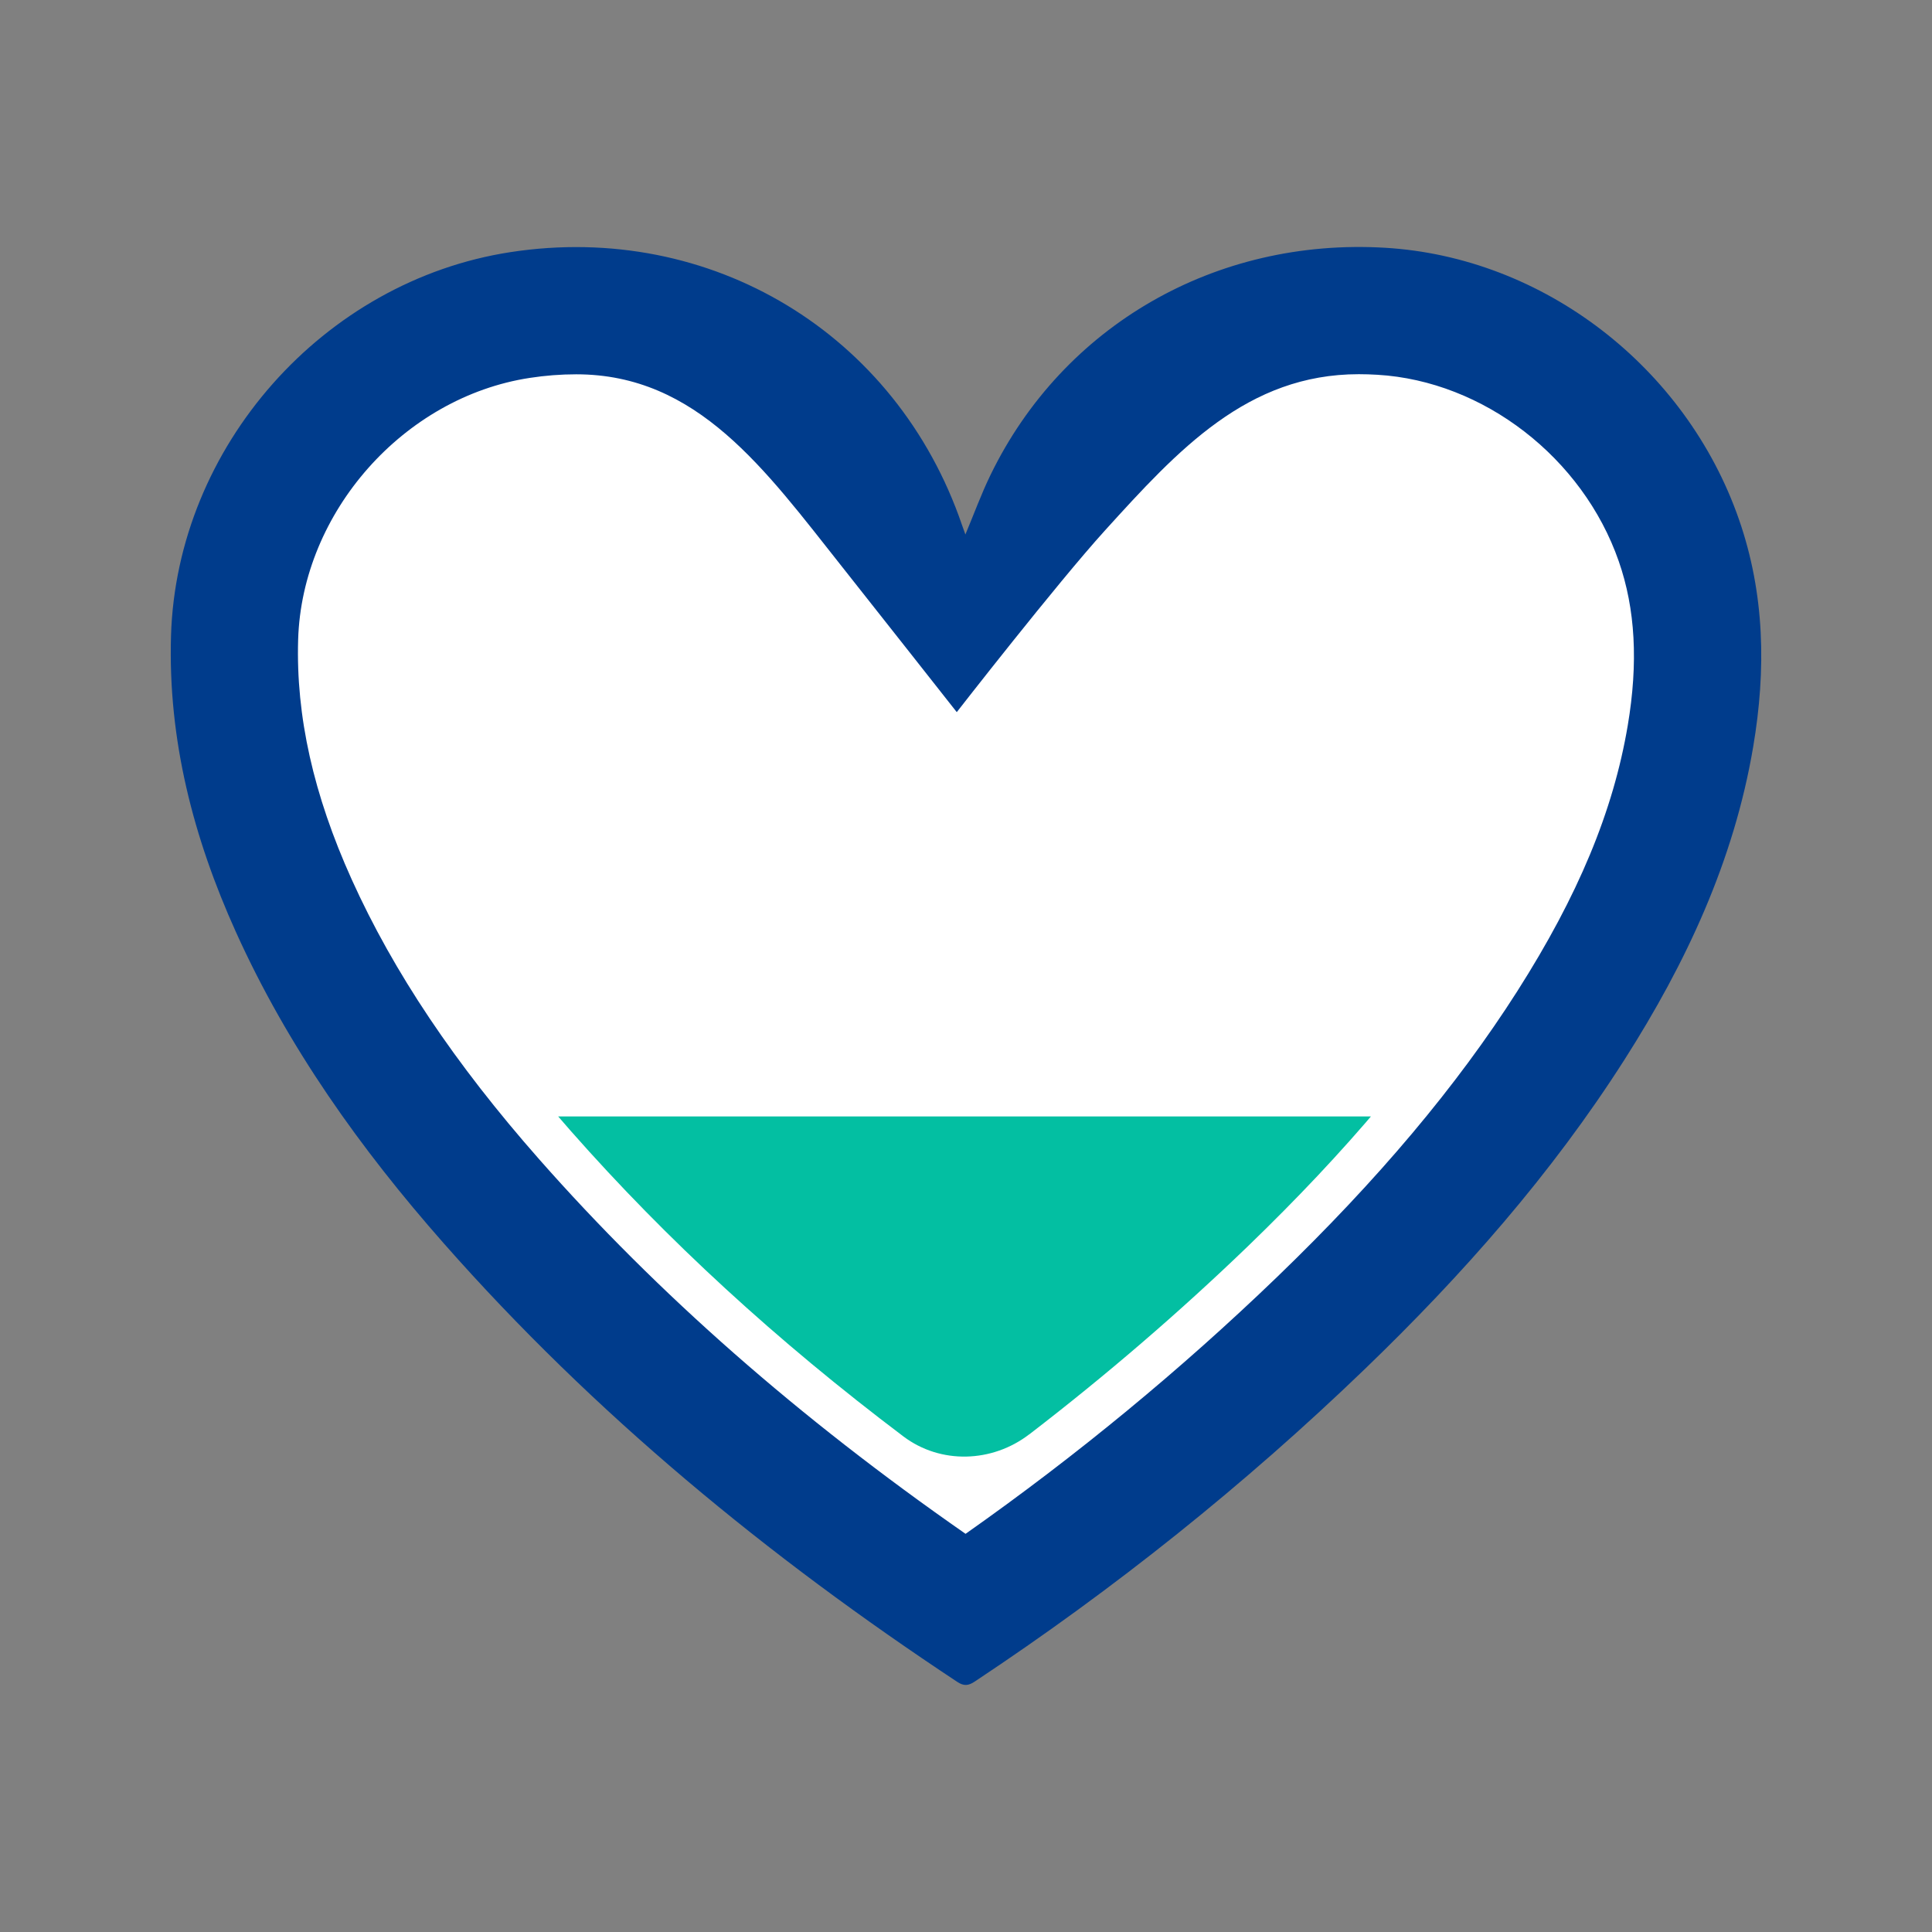 <?xml version="1.0" encoding="UTF-8"?>
<svg id="Layer_1" xmlns="http://www.w3.org/2000/svg" xmlns:xlink="http://www.w3.org/1999/xlink" viewBox="0 0 50 50">
  <rect x="0" y="0" width="50" height="50" fill="#808080" stroke="none"/>
  <defs>
    <style>
      .cls-1 {
        fill: none;
      }

      .cls-2 {
        fill: #03bfa2;
      }

      .cls-3 {
        fill: #fff;
      }

      .cls-4 {
        fill: #003c8c;
      }

      .cls-5 {
        clip-path: url(#clippath);
      }
    </style>
    <clipPath id="clippath">
      <path class="cls-1" d="M26.637,37.12c-.958.736-2.293.782-3.258.054-3.288-2.481-6.117-5.081-8.601-7.898-2.108-2.392-3.637-4.671-4.674-6.966-.922-2.042-1.344-3.914-1.29-5.724.084-2.785,2.308-5.299,5.063-5.721.346-.054.694-.08,1.036-.08,2.424,0,3.925,1.905,5.662,4.11l4.193,5.316.861-1.106c.026-.033,2.583-3.315,3.78-4.635,1.793-1.978,3.342-3.687,5.757-3.687.138,0,.278.004.418.013,2.316.137,4.484,1.819,5.274,4.09.369,1.059.43,2.271.186,3.708-.348,2.068-1.208,4.125-2.705,6.473-1.512,2.373-3.493,4.726-6.055,7.197-1.772,1.707-3.664,3.334-5.646,4.857Z"/>
    </clipPath>
  </defs>
  <g id="WuJuaM">
    <path class="cls-4" d="M24.985,13.831c.224-.534.411-1.05.65-1.541,1.881-3.87,5.827-6.137,10.208-5.878,4.092.242,7.786,3.078,9.161,7.03.67,1.926.705,3.893.369,5.882-.498,2.952-1.738,5.601-3.332,8.101-1.887,2.959-4.193,5.571-6.712,7.999-3.12,3.006-6.491,5.7-10.102,8.094-.164.109-.279.123-.451.01-4.897-3.237-9.401-6.936-13.291-11.35-2.154-2.444-4.034-5.077-5.381-8.061-1.099-2.435-1.758-4.968-1.678-7.662.146-4.895,3.944-9.187,8.786-9.93,5.189-.796,9.989,2.105,11.685,7.063.024.071.051.141.087.243Z"/>
  </g>
  <path class="cls-3" d="M24.988,39.695c-4.334-3.018-7.955-6.201-11.034-9.693-2.182-2.476-3.769-4.844-4.851-7.24-.992-2.197-1.446-4.229-1.387-6.209.099-3.298,2.732-6.274,5.994-6.773.401-.062.805-.093,1.202-.093,3.141,0,4.889,2.467,6.869,4.966.806,1.017,2.98,3.777,2.98,3.777,0,0,2.593-3.332,3.833-4.699,1.893-2.087,3.688-4.047,6.571-4.047.16,0,.32.005.483.015,2.746.162,5.314,2.147,6.245,4.825.431,1.237.507,2.627.233,4.252-.374,2.217-1.283,4.403-2.861,6.88-1.563,2.451-3.598,4.87-6.219,7.397-2.487,2.396-5.191,4.625-8.057,6.642Z"/>
  <g class="cls-5">
    <rect class="cls-2" x="10.685" y="28.893" width="30.811" height="15.047"/>
  </g>
</svg>